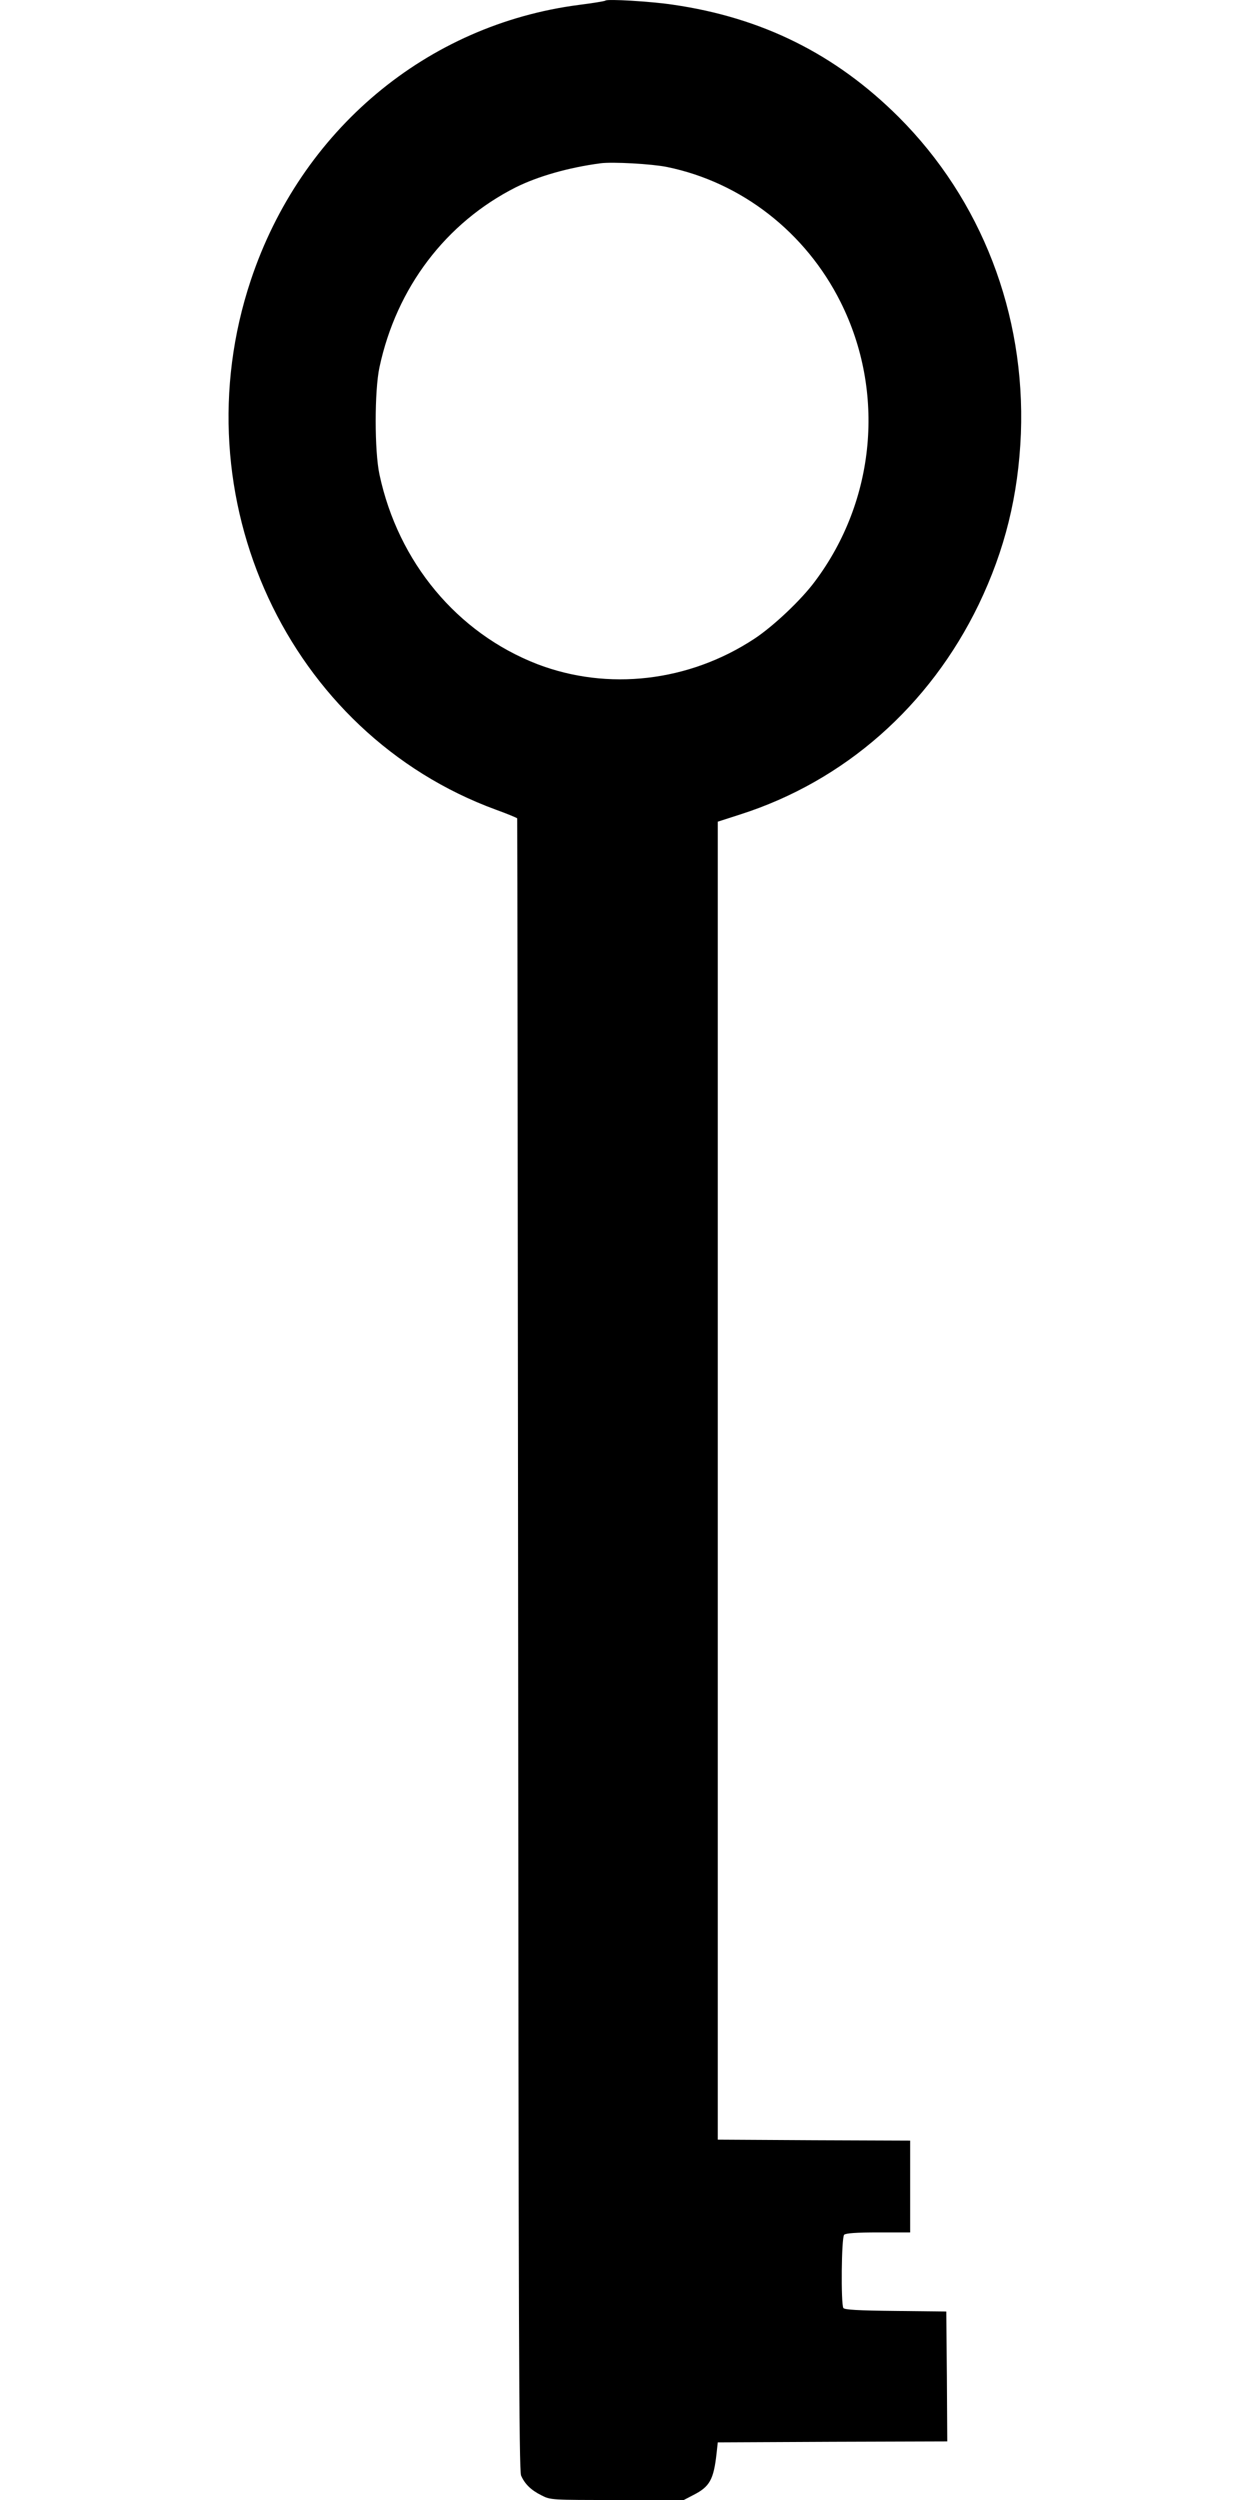 <?xml version="1.0" standalone="no"?>
<!DOCTYPE svg PUBLIC "-//W3C//DTD SVG 20010904//EN"
 "http://www.w3.org/TR/2001/REC-SVG-20010904/DTD/svg10.dtd">
<svg version="1.0" xmlns="http://www.w3.org/2000/svg"
 width="640pt" height="1280pt" viewBox="0 0 640 1280"
 preserveAspectRatio="xMidYMid meet">
<g transform="translate(0,1280) scale(0.1,-0.1)"
fill="#000000" stroke="none">
<path d="M3100 12797 c-3 -3 -64 -13 -135 -22 -780 -101 -1425 -641 -1681
-1410 -370 -1111 191 -2321 1256 -2711 58 -21 106 -41 108 -44 1 -3 3 -1906 5
-4230 2 -3468 4 -4230 15 -4255 19 -43 50 -74 104 -101 47 -24 48 -24 388 -24
l341 0 48 25 c85 43 105 79 120 215 l6 55 588 3 587 2 -2 333 -3 332 -260 3
c-192 2 -261 6 -267 15 -13 21 -10 361 4 375 8 8 62 12 175 12 l163 0 0 235 0
235 -492 2 -493 3 0 3374 0 3374 115 37 c534 171 969 554 1221 1075 134 279
203 558 216 875 23 614 -202 1197 -626 1621 -323 322 -699 509 -1156 575 -113
17 -336 30 -345 21z m315 -852 c381 -78 710 -334 889 -692 230 -460 179 -1015
-131 -1429 -70 -95 -213 -230 -310 -294 -335 -221 -751 -269 -1113 -130 -409
159 -711 521 -807 970 -26 120 -26 430 0 550 87 407 340 740 698 921 113 56
268 101 434 123 60 8 262 -3 340 -19z"/>
</g>
</svg>
